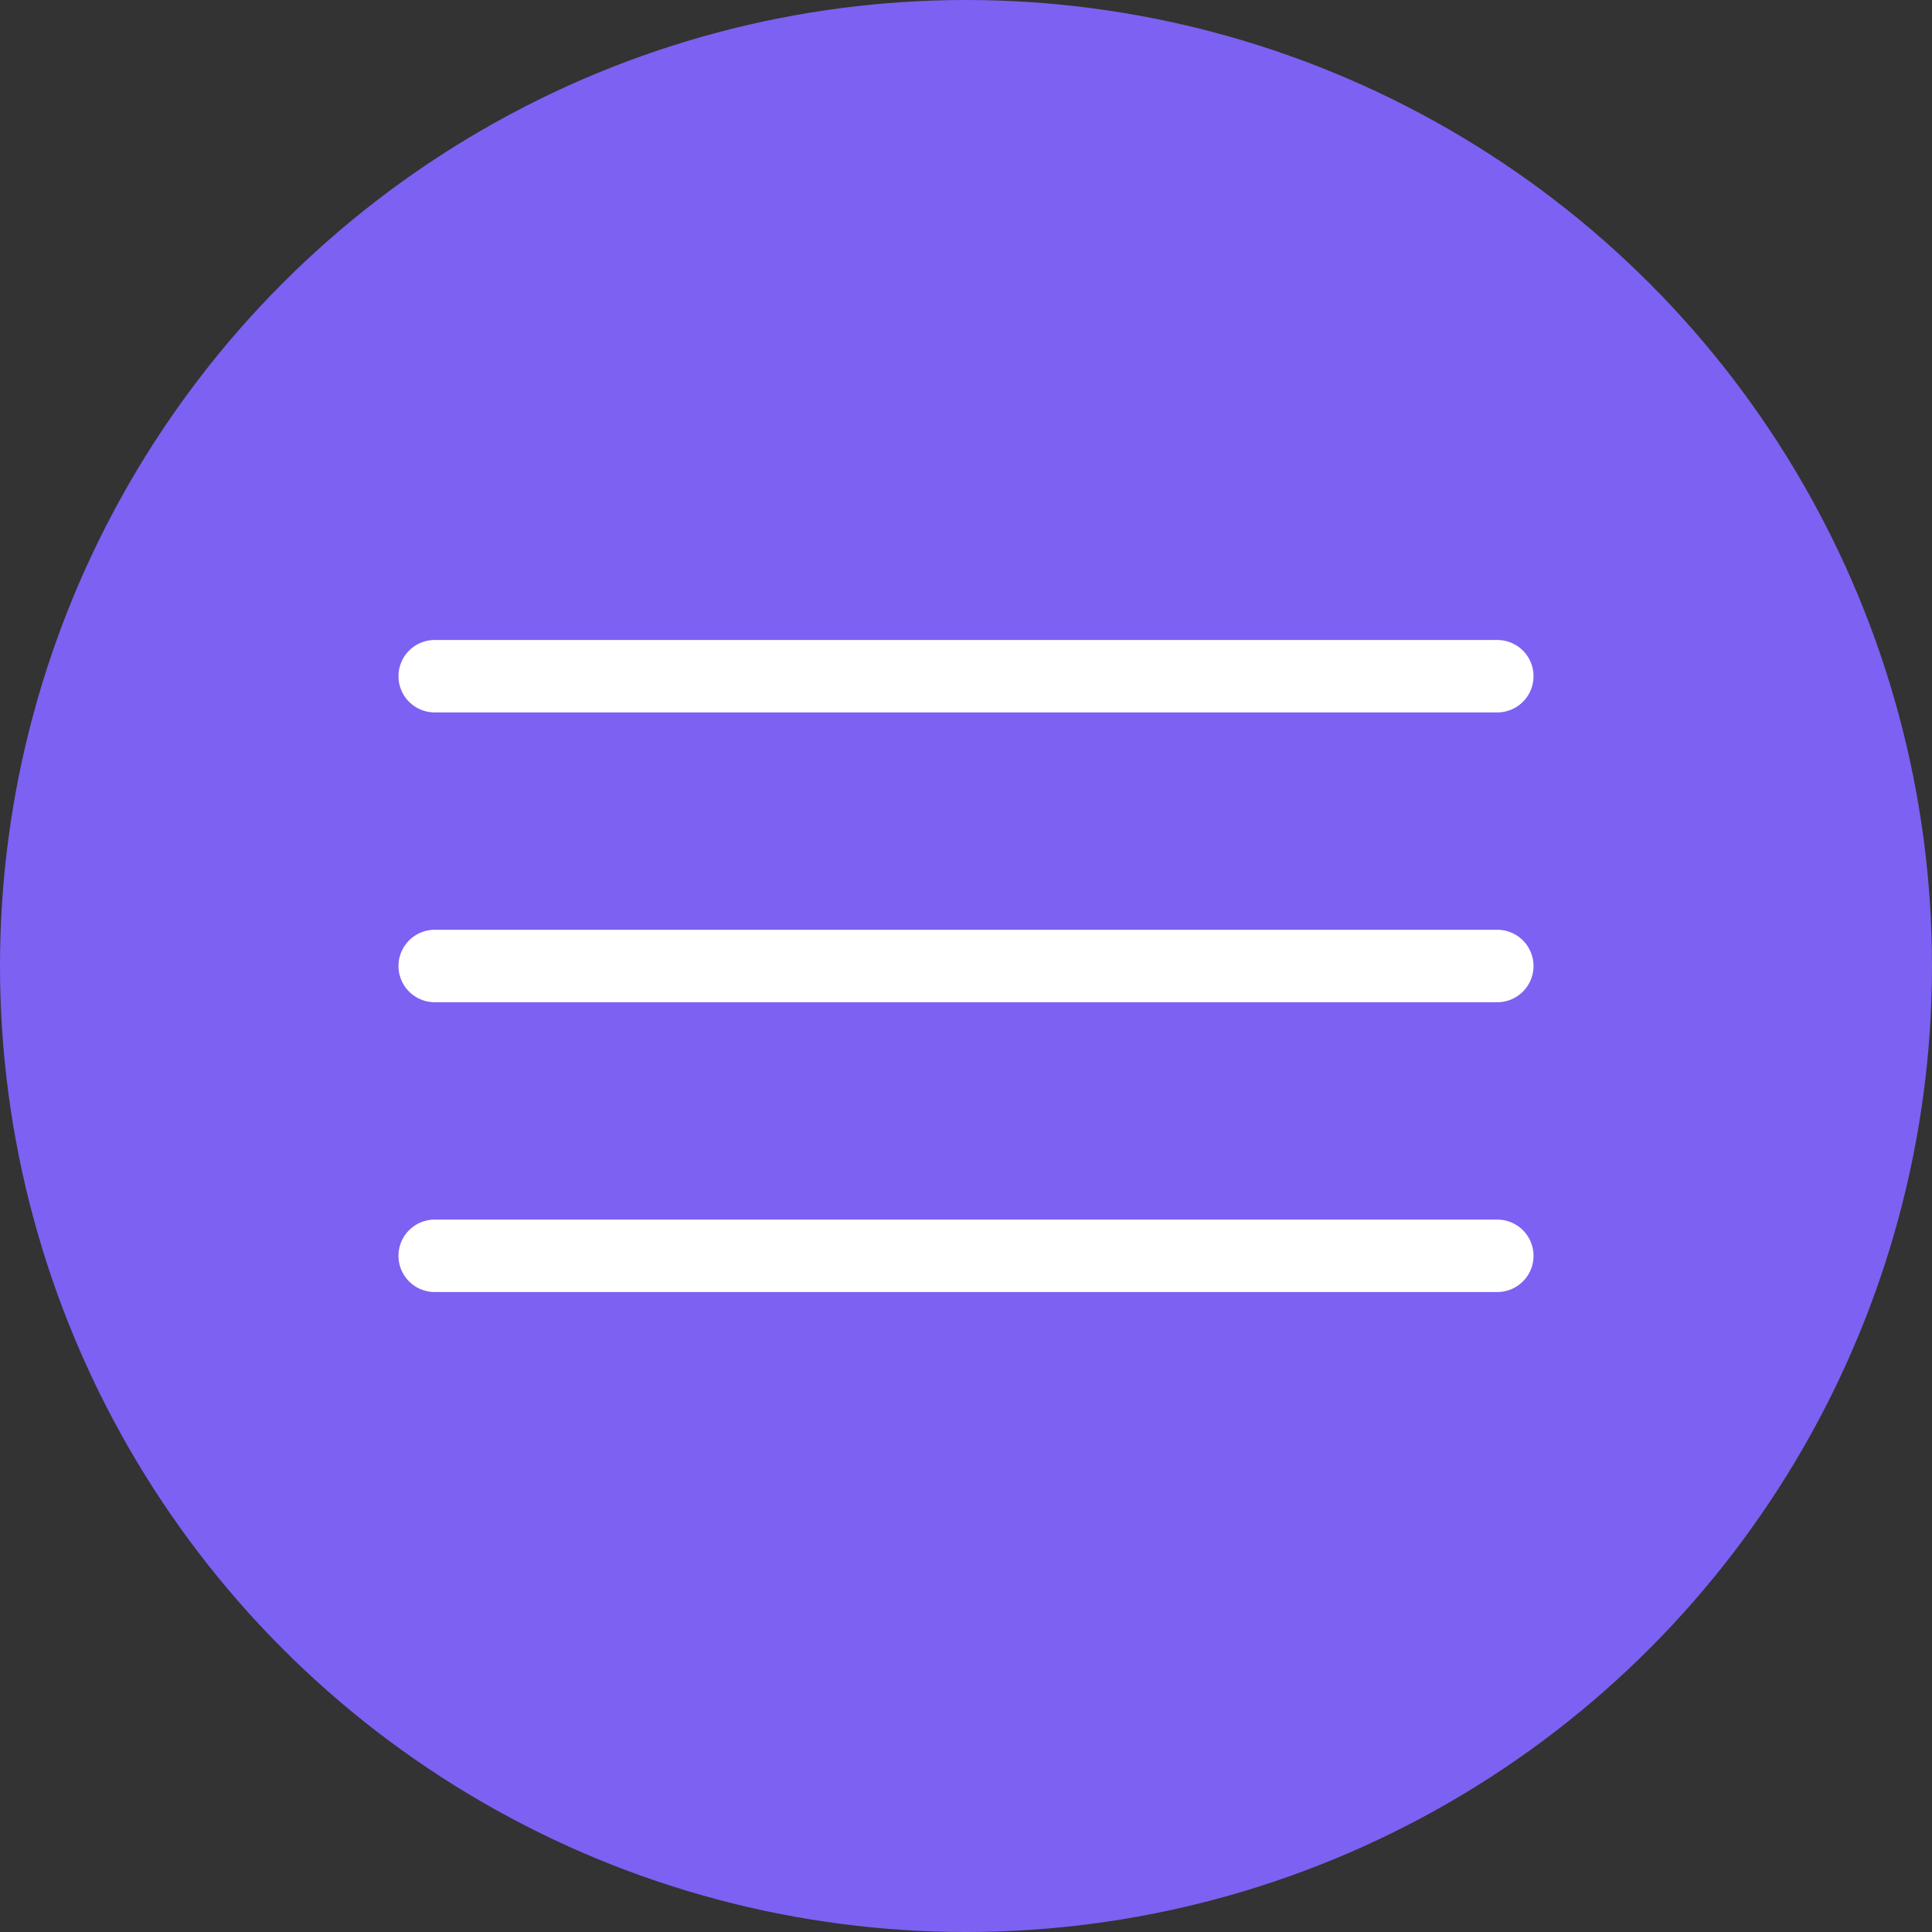 <?xml version="1.0" encoding="UTF-8"?> <svg xmlns="http://www.w3.org/2000/svg" width="40" height="40" viewBox="0 0 40 40" fill="none"><rect x="0" y="0" width="40" height="40" fill="#333333" stroke="none"/><circle cx="20" cy="20" r="20" fill="#7D61F2"></circle><path d="M9 14H31" stroke="white" stroke-width="1.5" stroke-linecap="round"></path><path d="M9 20H31" stroke="white" stroke-width="1.5" stroke-linecap="round"></path><path d="M9 26H31" stroke="white" stroke-width="1.5" stroke-linecap="round"></path></svg> 